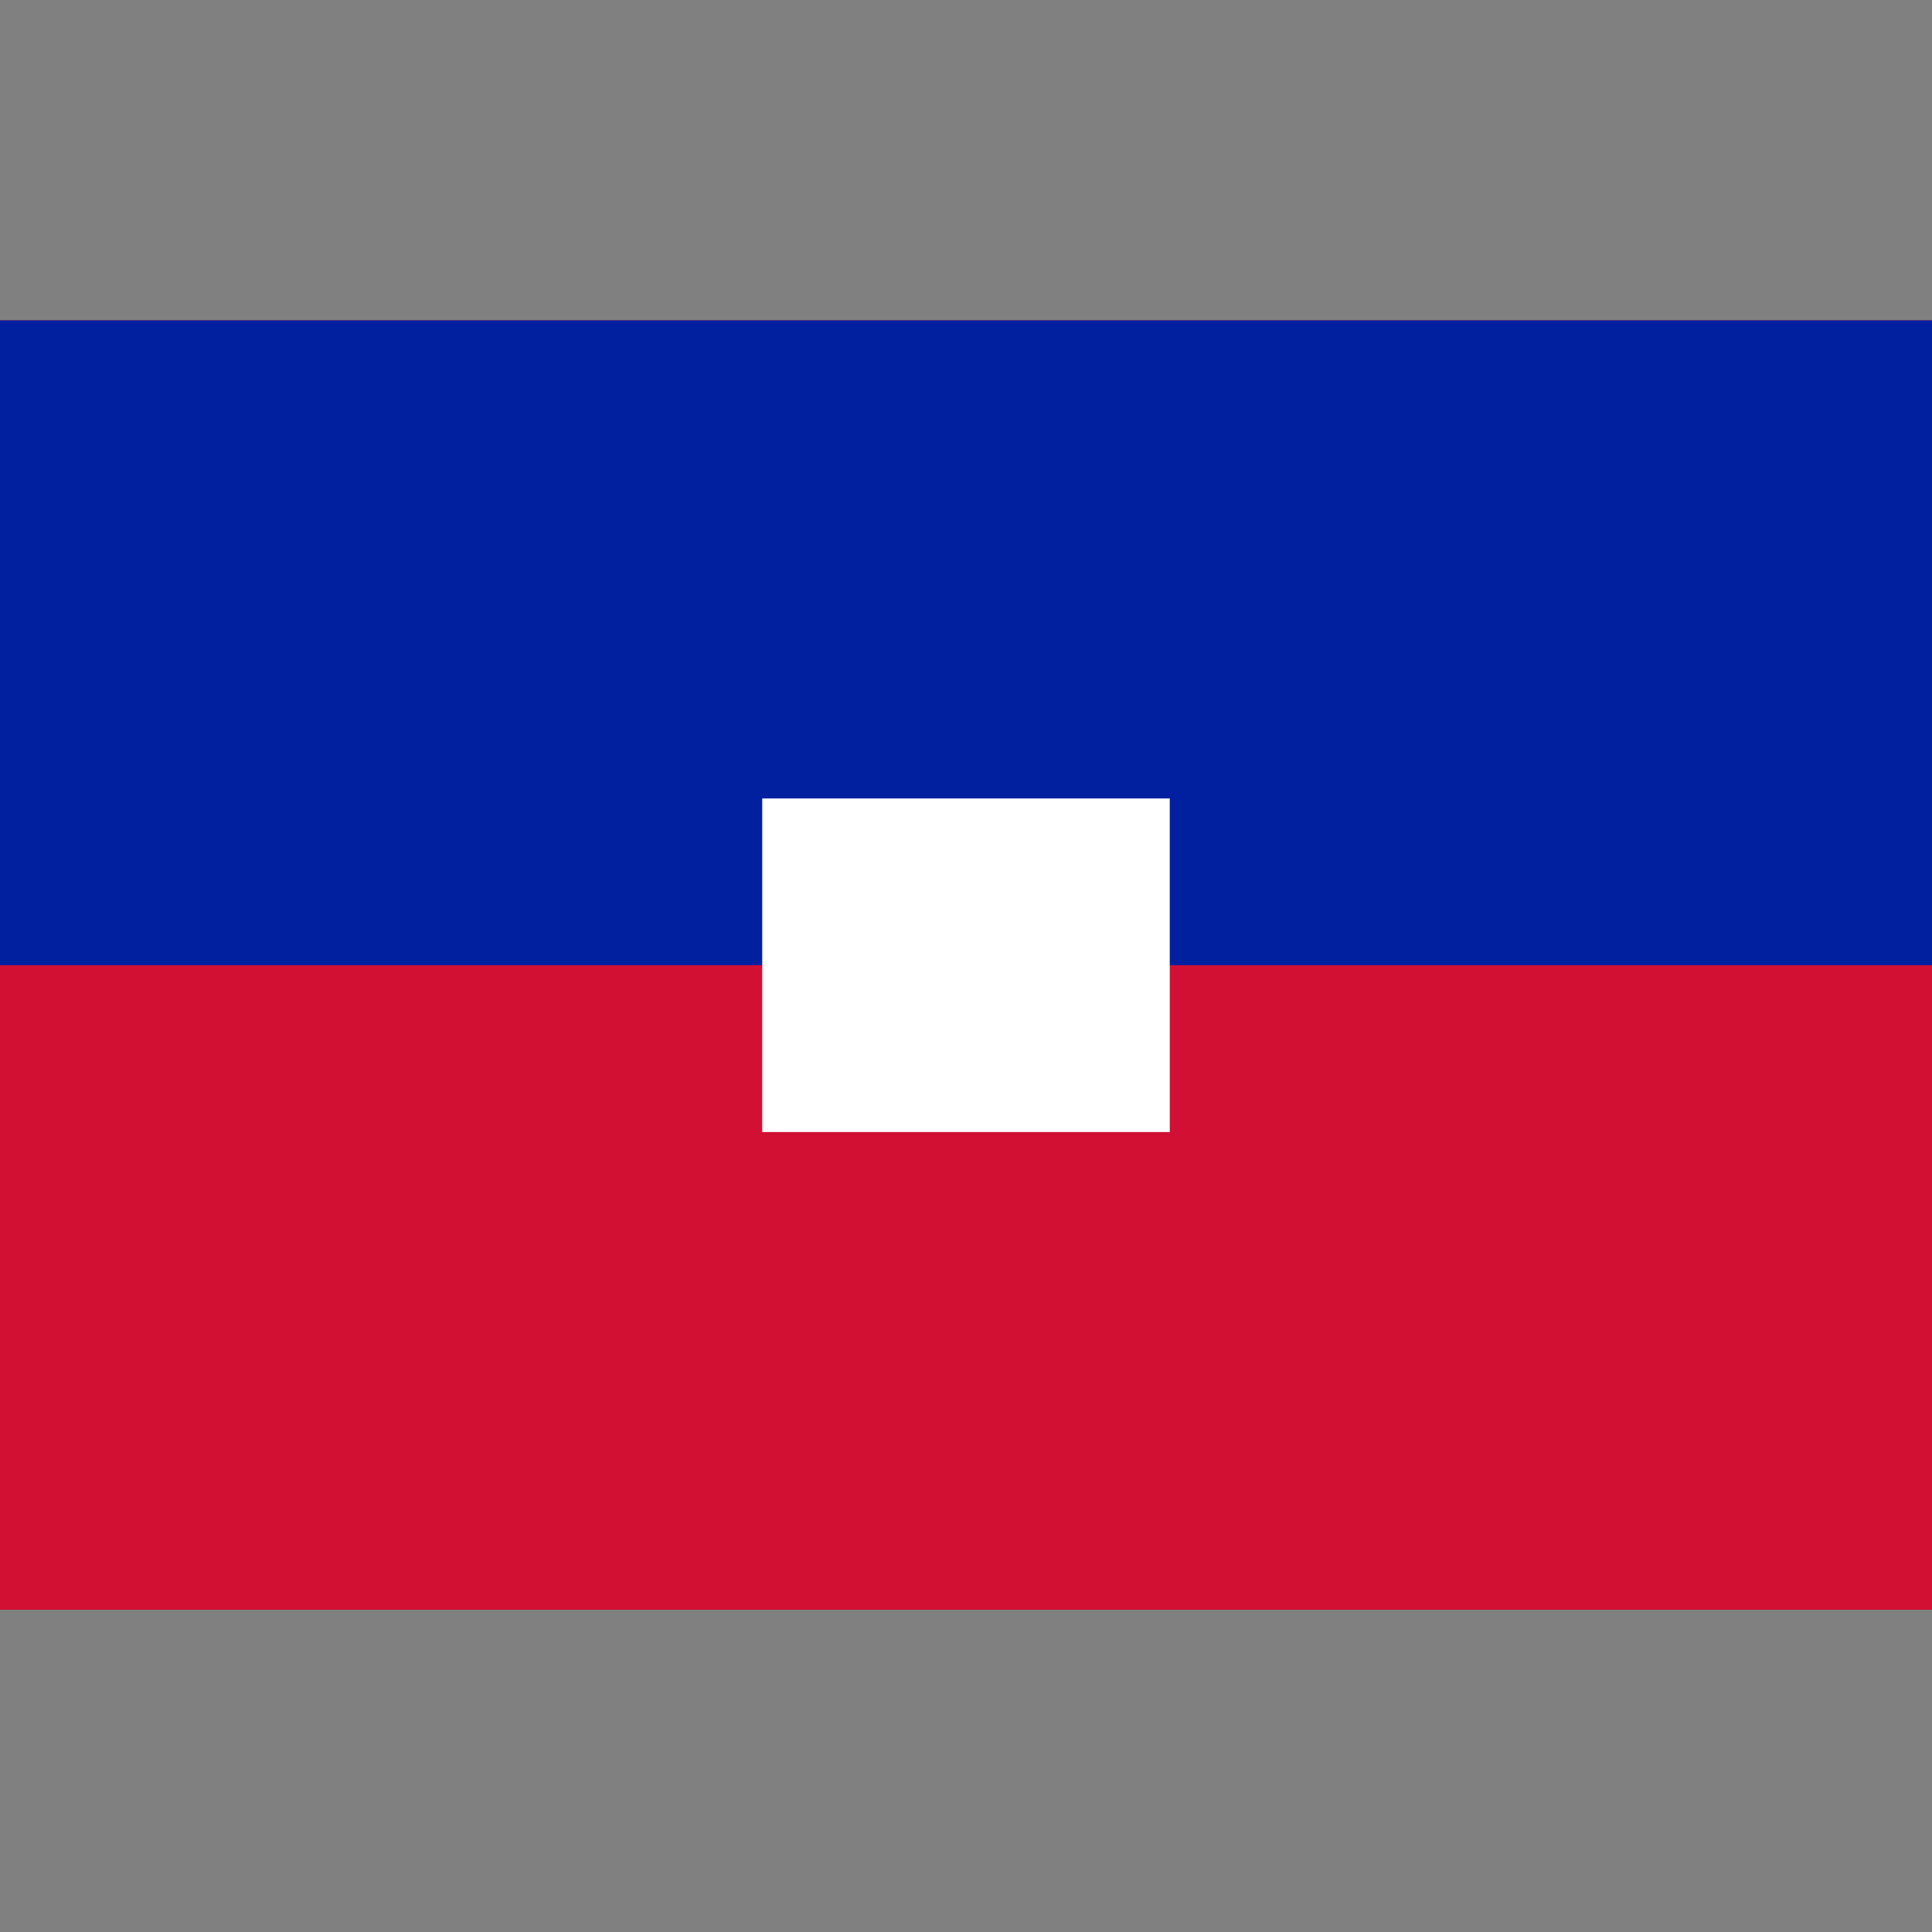 <?xml version="1.0" encoding="utf-8"?>
<!-- Generator: Adobe Illustrator 27.2.0, SVG Export Plug-In . SVG Version: 6.00 Build 0)  -->
<svg version="1.1" id="Layer_2" xmlns="http://www.w3.org/2000/svg" xmlns:xlink="http://www.w3.org/1999/xlink" x="0px" y="0px"
	 viewBox="0 0 512 512" style="enable-background:new 0 0 512 512;" xml:space="preserve">
<rect x="0" y="0" width="512" height="512" fill="#808080" stroke="none"/>
<style type="text/css">
	.st0{fill:#D21034;}
	.st1{fill:#00209F;}
	.st2{fill:#FFFFFF;}
</style>
<g>
	<g>
		<path class="st0" d="M0,84.9h512v341.7H0V84.9z"/>
		<path class="st1" d="M0,84.9h512v170.9H0V84.9z"/>
	</g>
	<path class="st2" d="M202,211.6h108V300H202V211.6z"/>
</g>
</svg>
